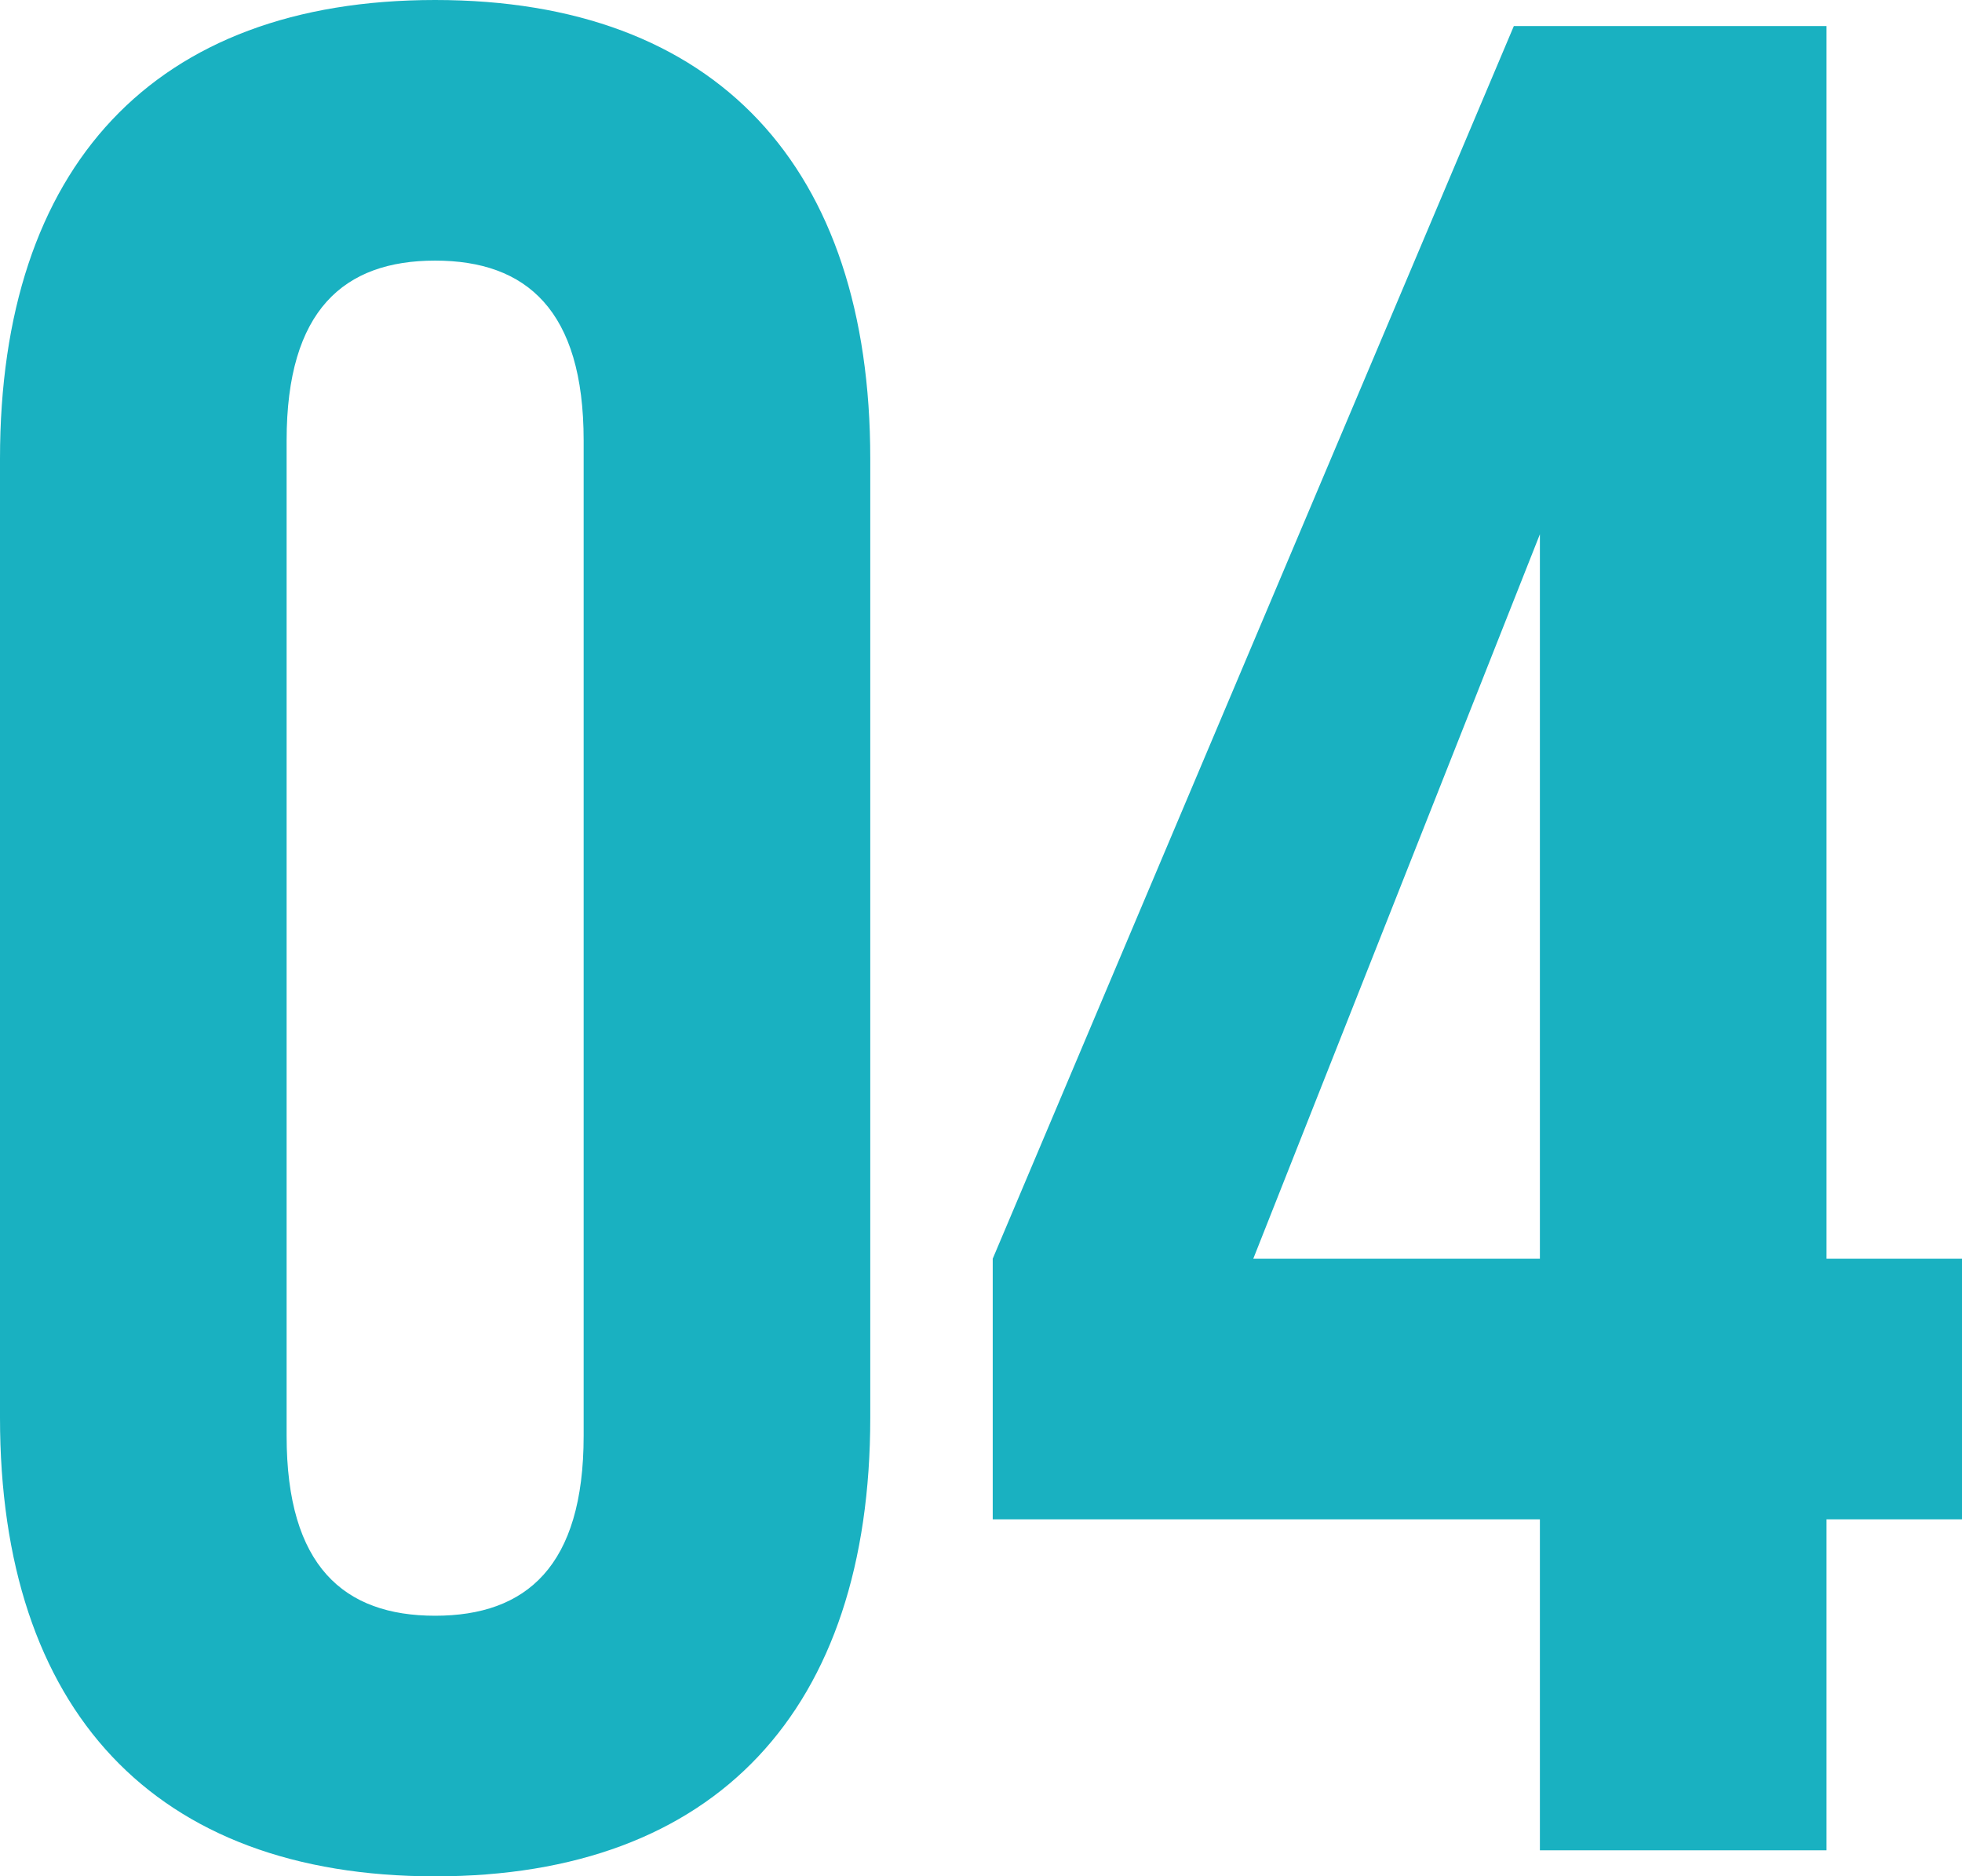 <svg xmlns="http://www.w3.org/2000/svg" width="37.65" height="36" viewBox="0 0 37.65 36">
  <path id="Path_8617" data-name="Path 8617" d="M10,.5c5.4,0,8.35-3.2,8.35-8.8V-26.7c0-5.6-2.95-8.8-8.35-8.8s-8.35,3.2-8.35,8.8V-8.3C1.65-2.7,4.6.5,10,.5Zm0-5c-1.75,0-2.85-.95-2.85-3.45v-19.1c0-2.5,1.1-3.45,2.85-3.45s2.85.95,2.85,3.45v19.1C12.85-5.45,11.75-4.5,10-4.5ZM31.2,0h5.5V-6.35h2.6v-5H36.7V-35h-6l-10,23.65v5H31.2ZM25.7-11.35l5.5-13.9v13.9Z" transform="translate(-1.65 35.5)" fill="#19b1c1"/>
</svg>
